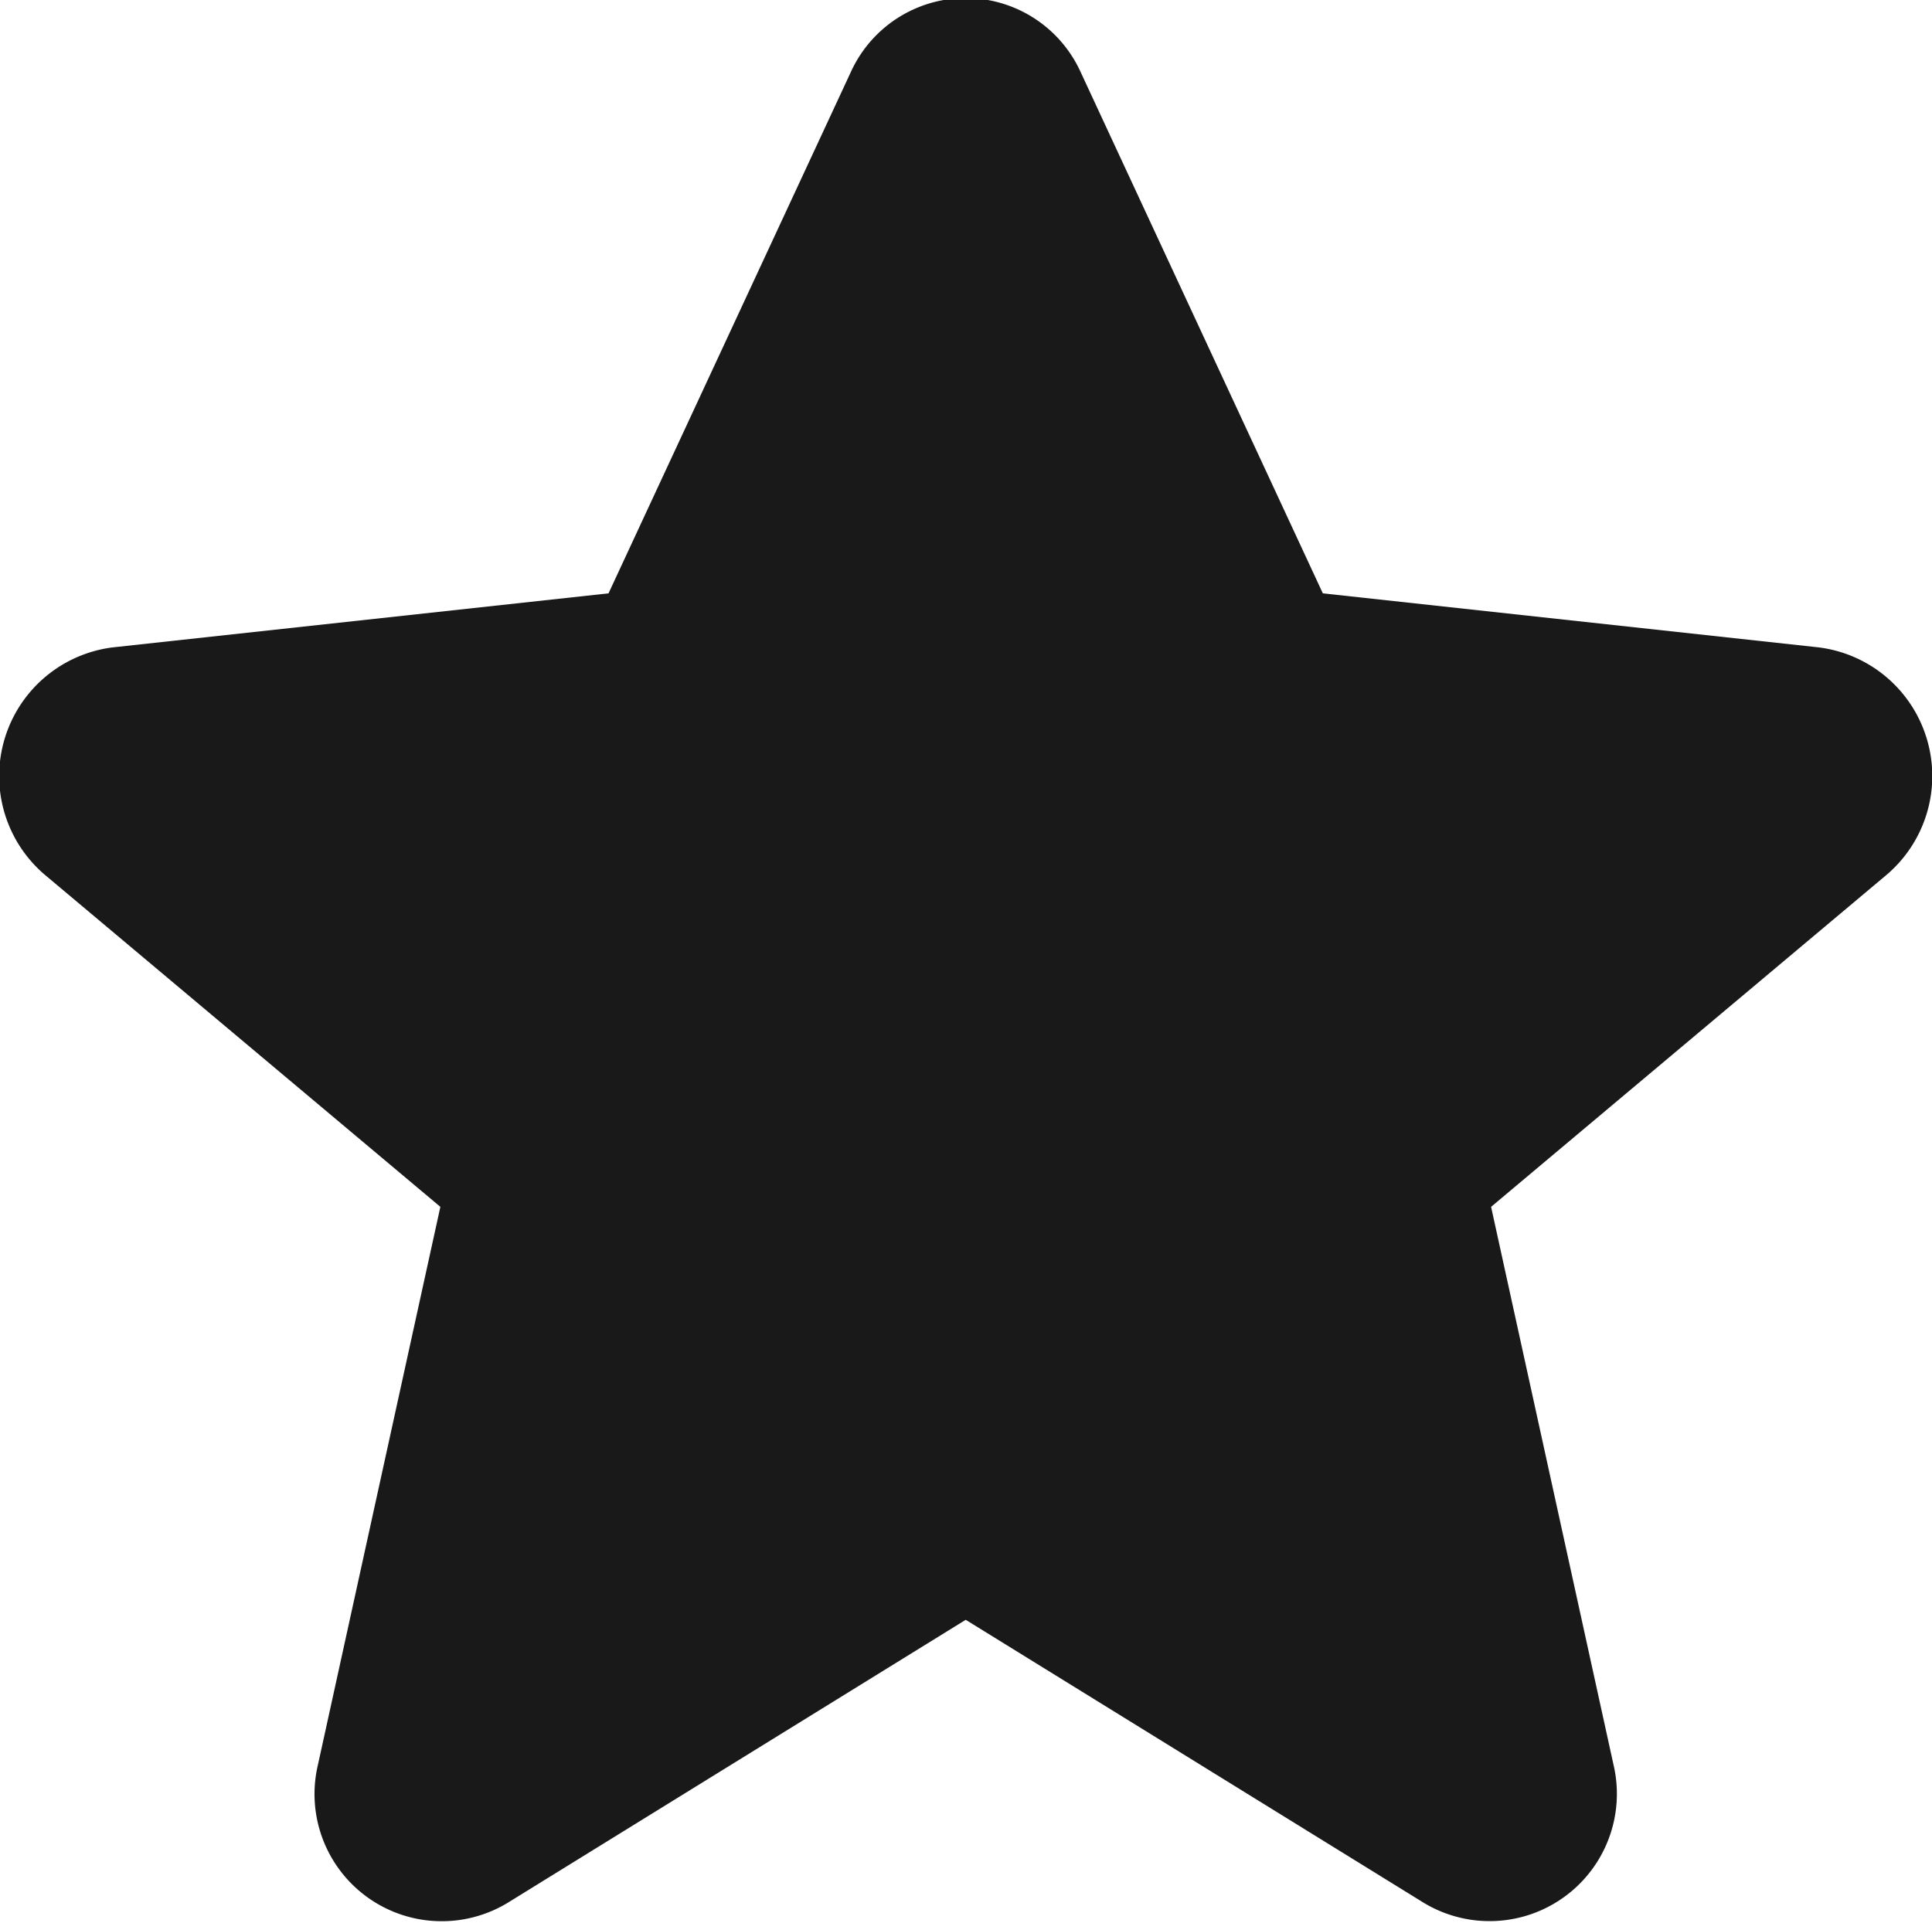 <svg xmlns="http://www.w3.org/2000/svg" width="21.094" height="21" viewBox="0 0 21.094 21">
  <defs>
    <style>
      .cls-1 {
        fill: #191919;
        fill-rule: evenodd;
      }
    </style>
  </defs>
  <path class="cls-1" d="M735.8,4417.79l2.643,5.69,5.413,0.59a1.416,1.416,0,0,1,.735,2.49l-4.311,3.62,1.336,6.09a1.39,1.39,0,0,1-2.072,1.51l-5-3.09-5,3.09a1.389,1.389,0,0,1-2.072-1.51l1.336-6.09-4.311-3.62a1.416,1.416,0,0,1,.735-2.49l5.412-.59,2.644-5.69A1.378,1.378,0,0,1,735.8,4417.79Z" transform="translate(-724 -4417)"/>
</svg>


